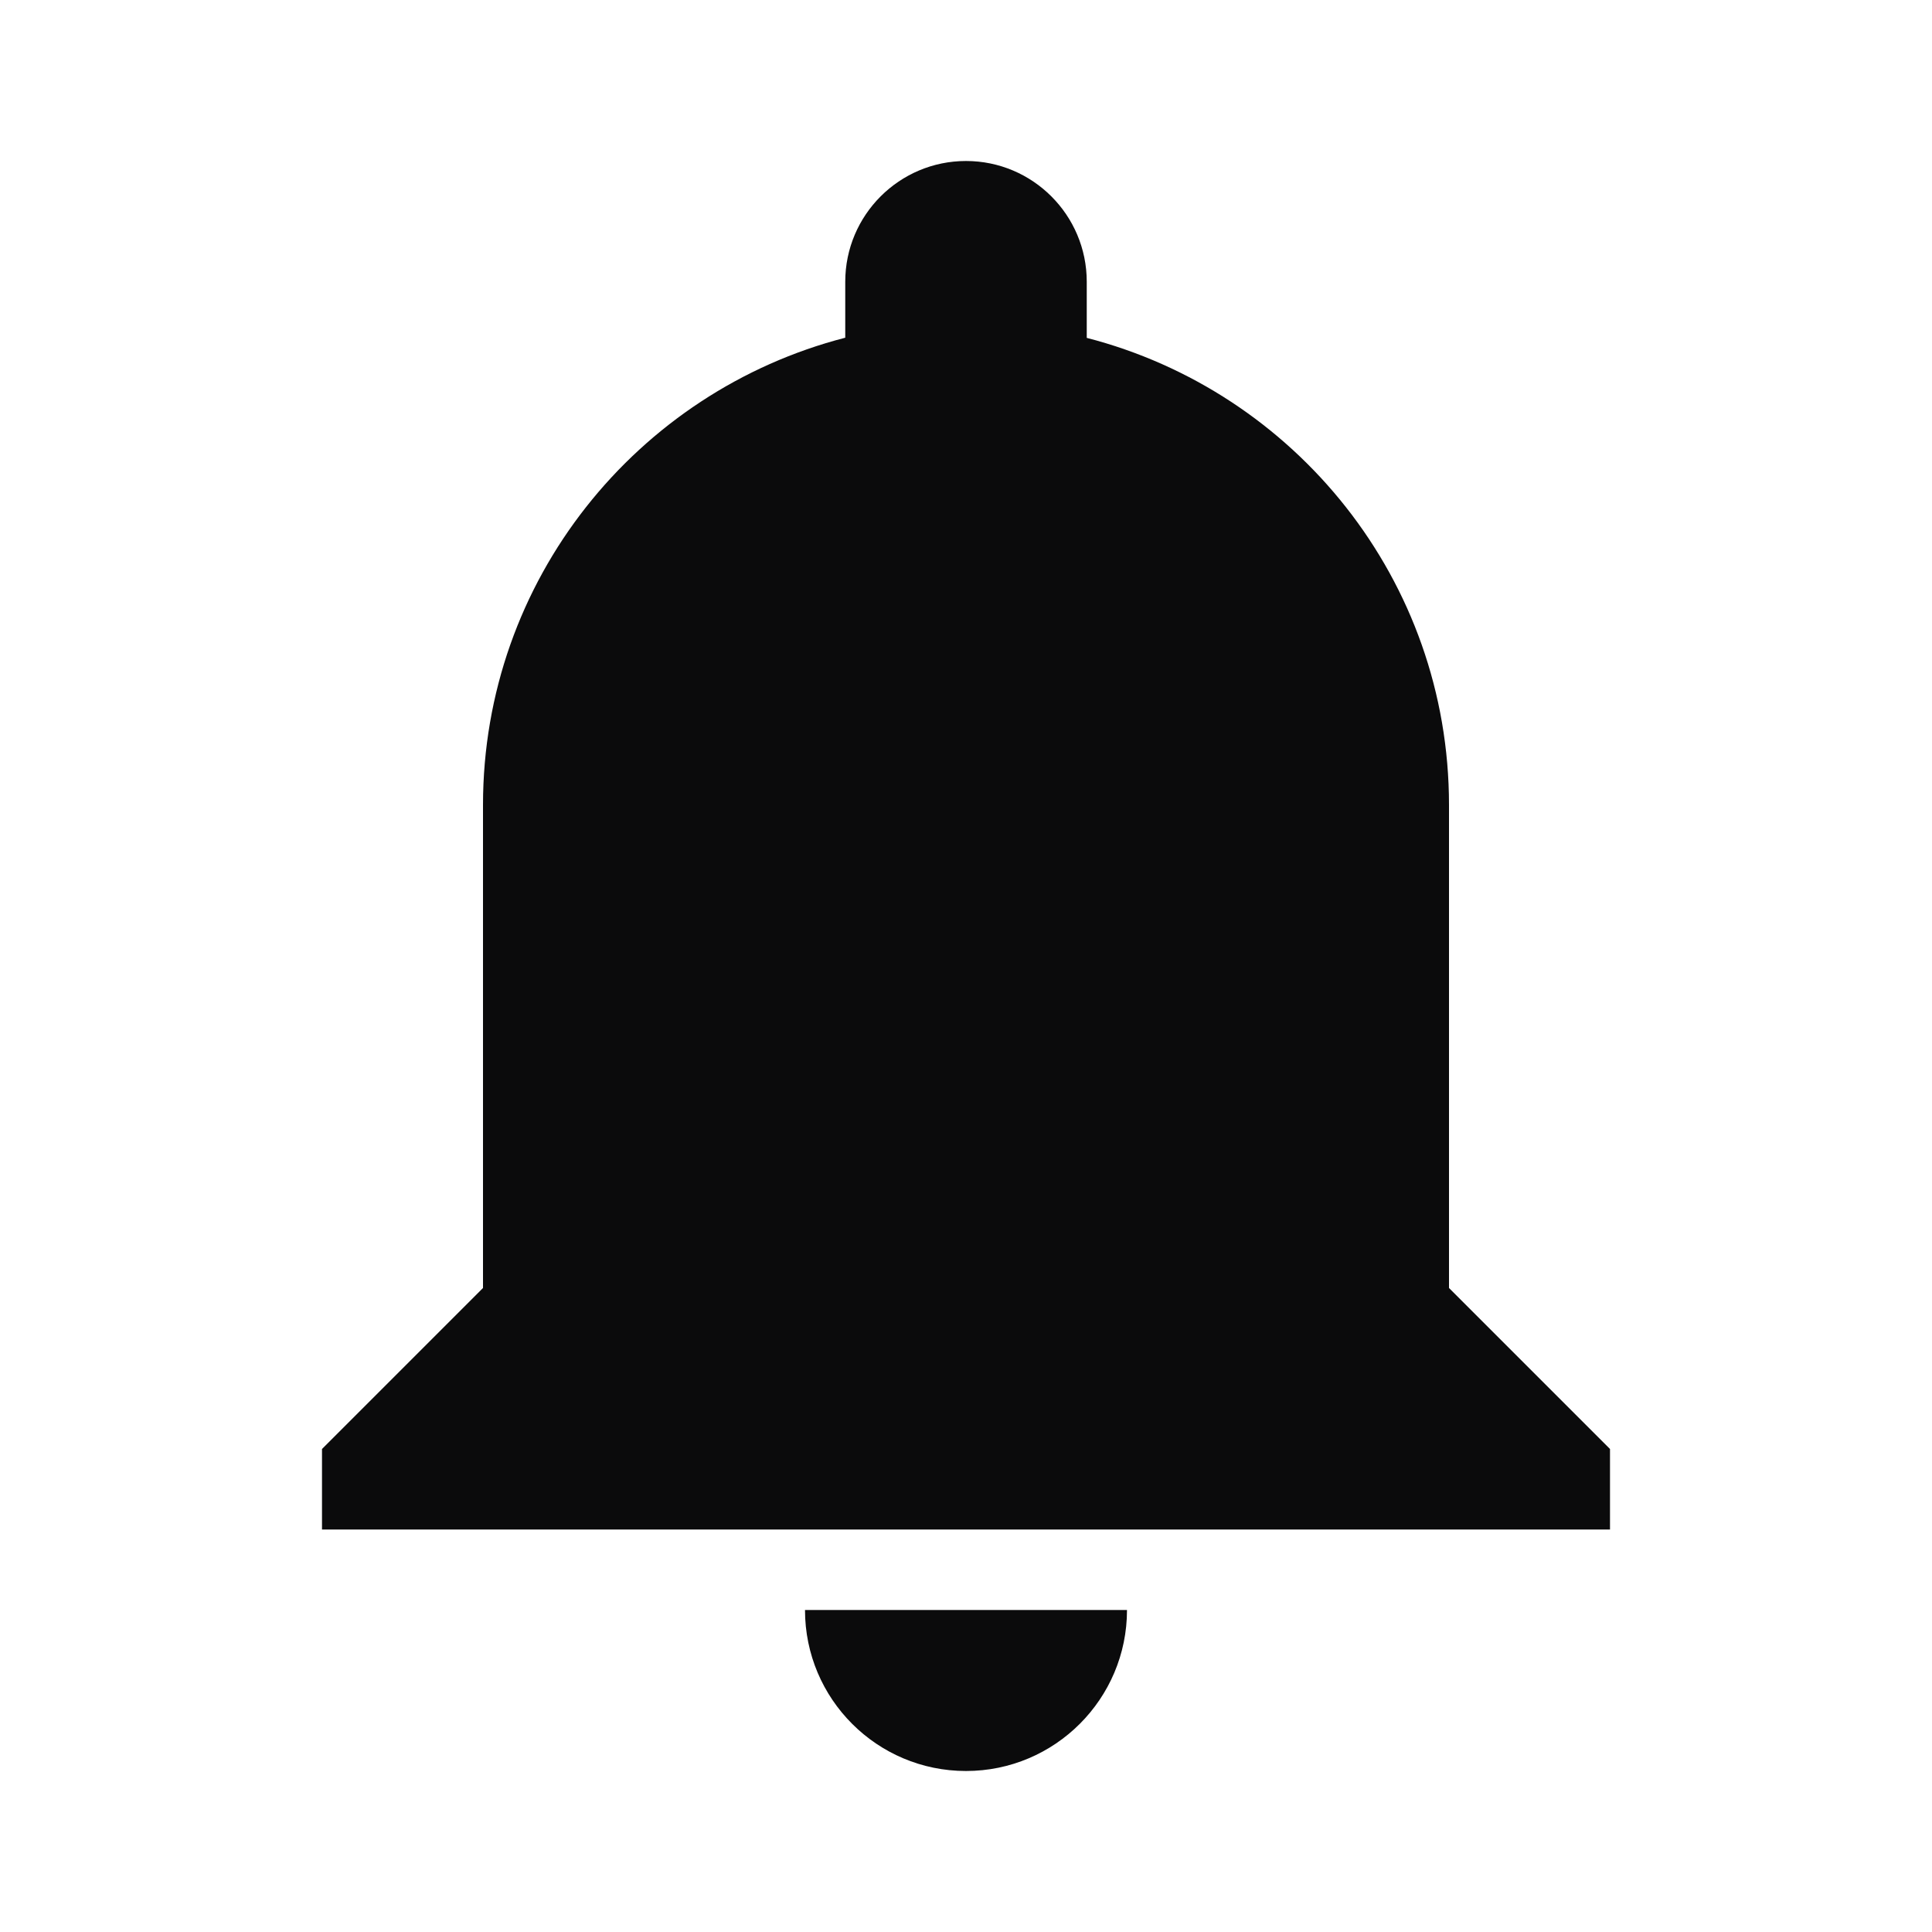 <svg width="60" height="60" viewBox="0 0 60 60" fill="none" xmlns="http://www.w3.org/2000/svg">
<path d="M30 5C27.93 5 26.25 6.68 26.25 8.75V10.488C19.782 12.156 15 18.012 15 25V40L10 45V47.5H50V45L45 40V25C45 18.012 40.218 12.161 33.75 10.493V8.75C33.75 6.68 32.07 5 30 5H30ZM25 50C25 52.763 27.24 55 30 55C32.76 55 35 52.76 35 50H25Z" fill="#0B0B0C"/>
</svg>

